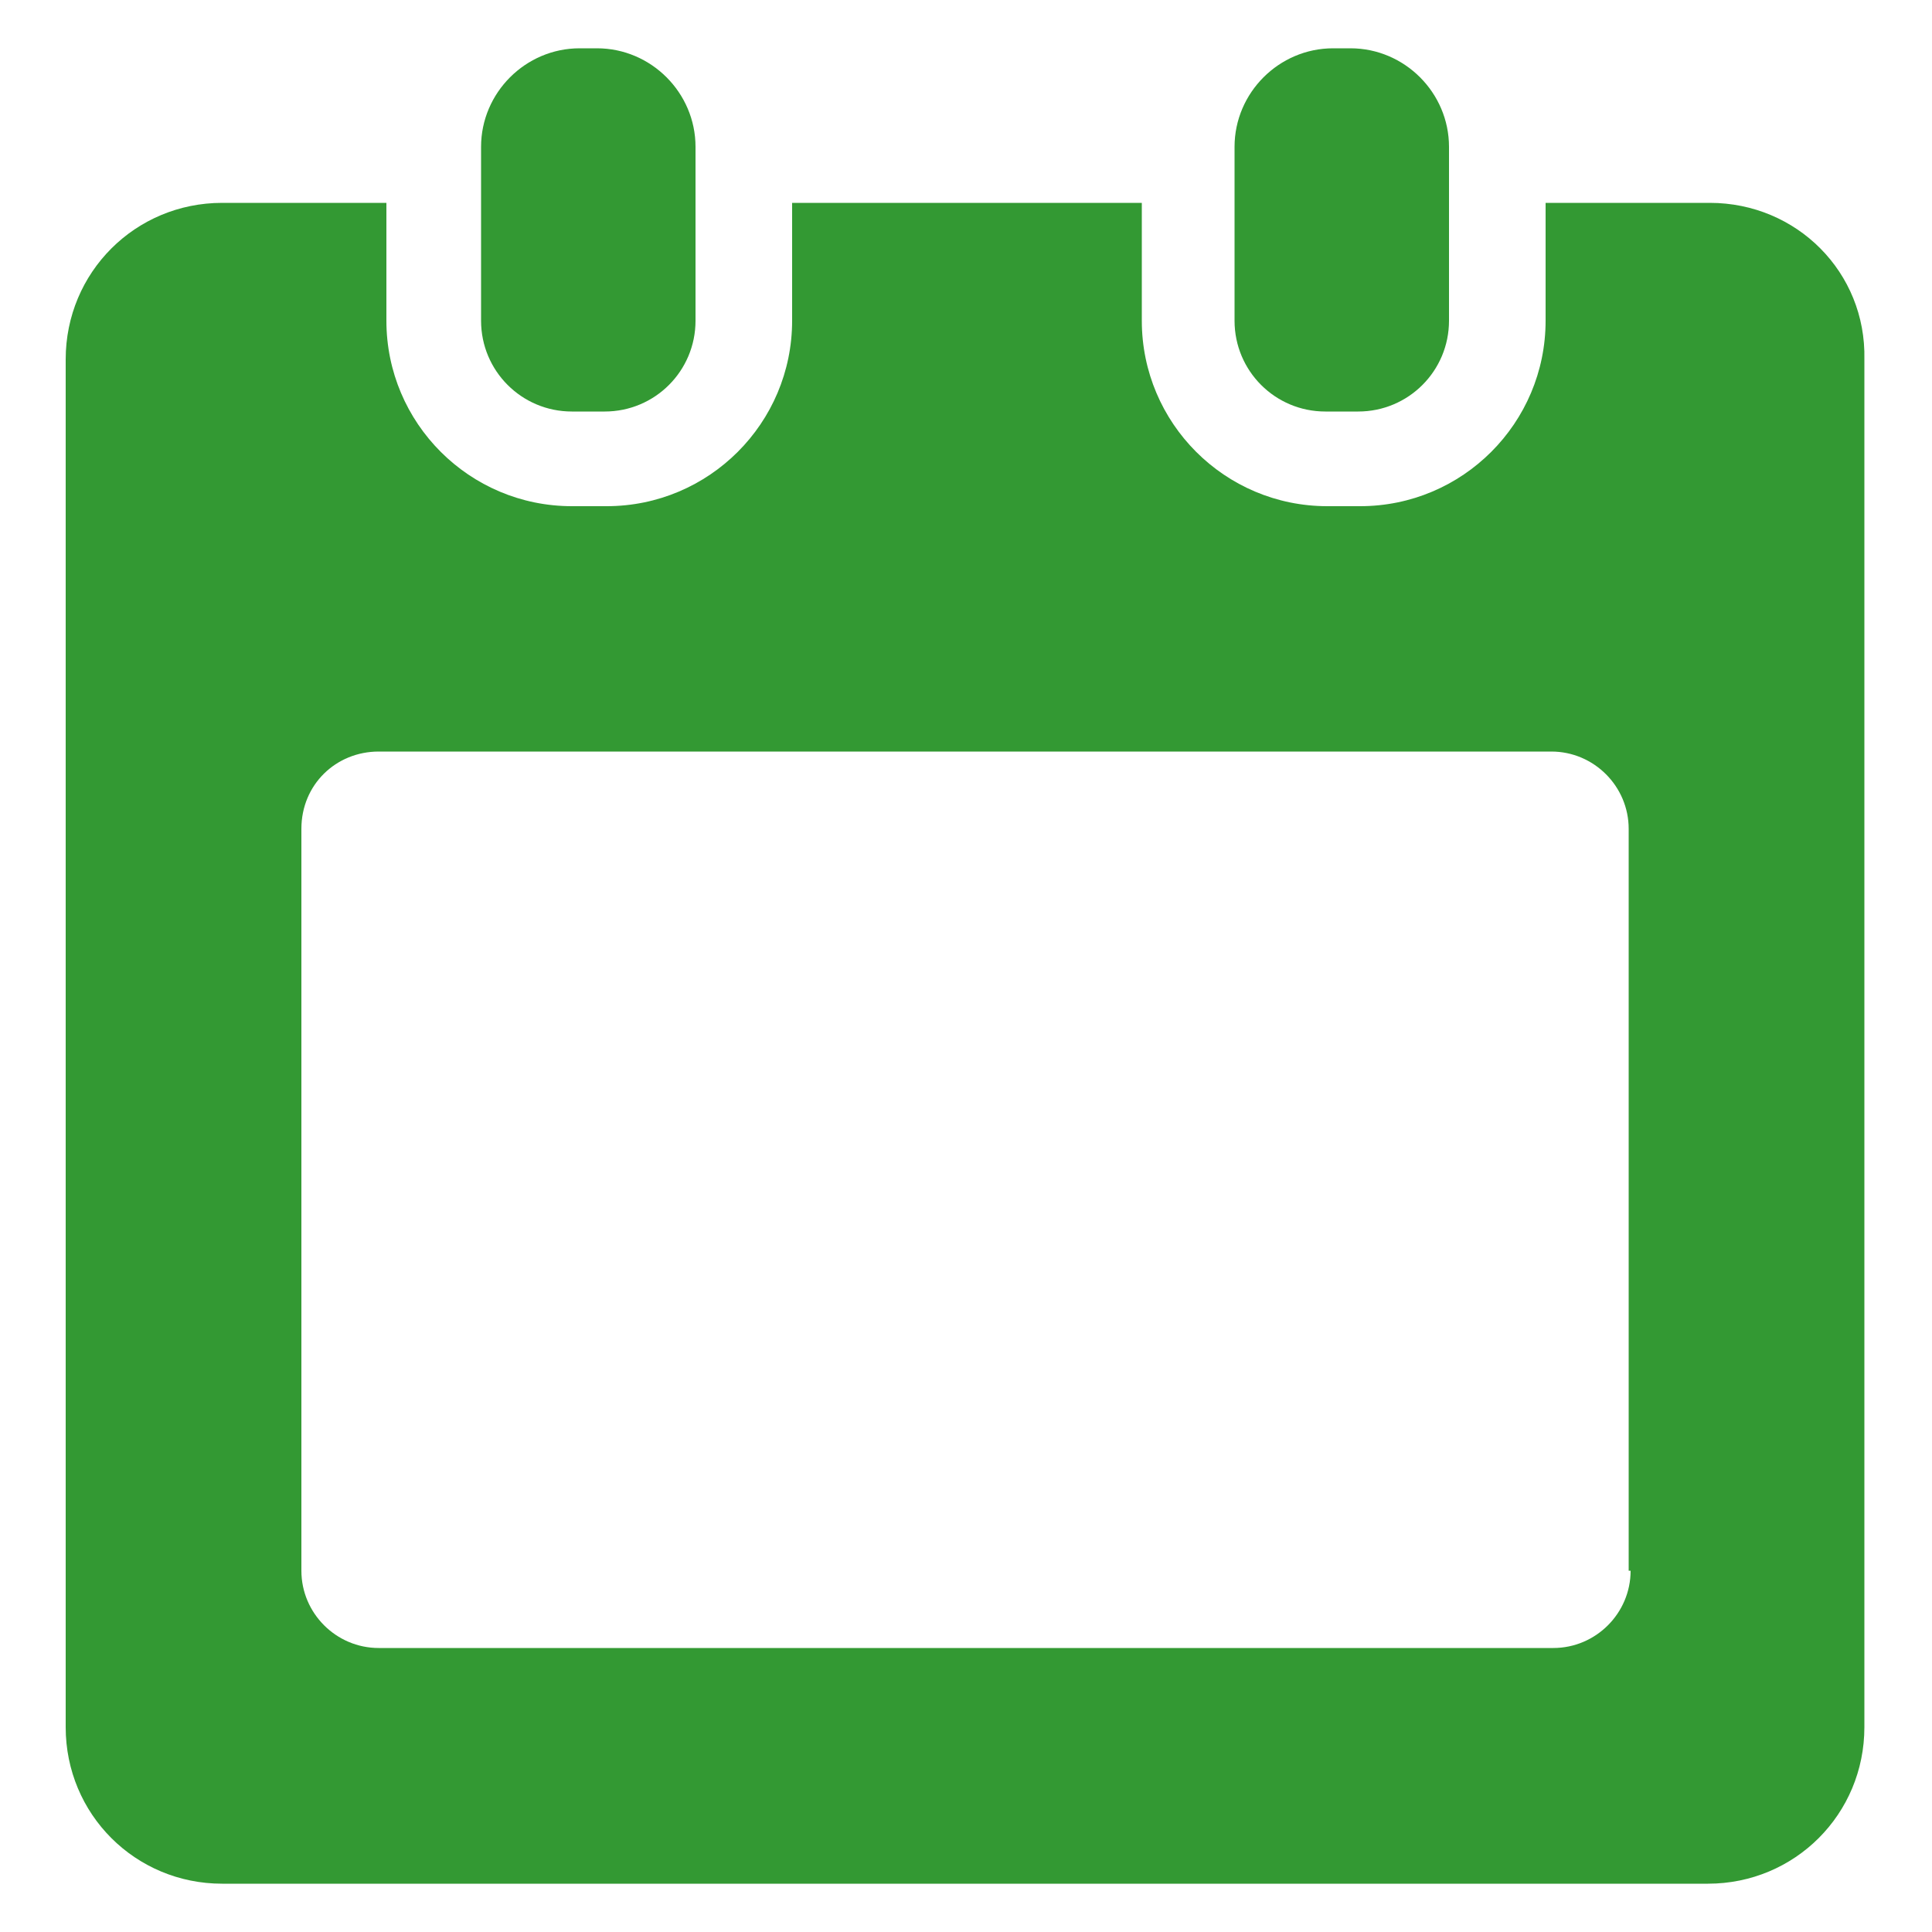 <svg width="16" height="16" viewBox="0 0 16 16" fill="none" xmlns="http://www.w3.org/2000/svg">
<path d="M14.16 1.68H12.8V2.656C12.8 3.504 12.112 4.192 11.264 4.192H10.992C10.144 4.192 9.456 3.504 9.456 2.656V1.68H6.56V2.656C6.56 3.504 5.872 4.192 5.024 4.192H4.736C3.888 4.192 3.2 3.504 3.2 2.656V1.68H1.84C1.12 1.68 0.544 2.256 0.544 2.976V14.304C0.544 15.024 1.12 15.6 1.84 15.6H14.144C14.864 15.6 15.44 15.024 15.44 14.304V2.976C15.456 2.256 14.88 1.68 14.16 1.68ZM13.504 13.008C13.504 13.36 13.216 13.648 12.864 13.648H3.136C2.784 13.648 2.496 13.36 2.496 13.008V6.864C2.496 6.496 2.784 6.224 3.136 6.224H12.848C13.2 6.224 13.488 6.512 13.488 6.864V13.008H13.504Z" fill="#339933"/>
<path d="M4.736 3.408H5.008C5.424 3.408 5.76 3.072 5.76 2.656V1.216C5.76 0.768 5.392 0.4 4.944 0.4H4.8C4.352 0.4 3.984 0.768 3.984 1.216V2.656C3.984 3.072 4.32 3.408 4.736 3.408Z" fill="#339933"/>
<path d="M10.976 3.408H11.248C11.664 3.408 12 3.072 12 2.656V1.216C12 0.768 11.632 0.4 11.184 0.4H11.04C10.592 0.4 10.224 0.768 10.224 1.216V2.656C10.224 3.072 10.56 3.408 10.976 3.408Z" fill="#339933"/>
</svg>
